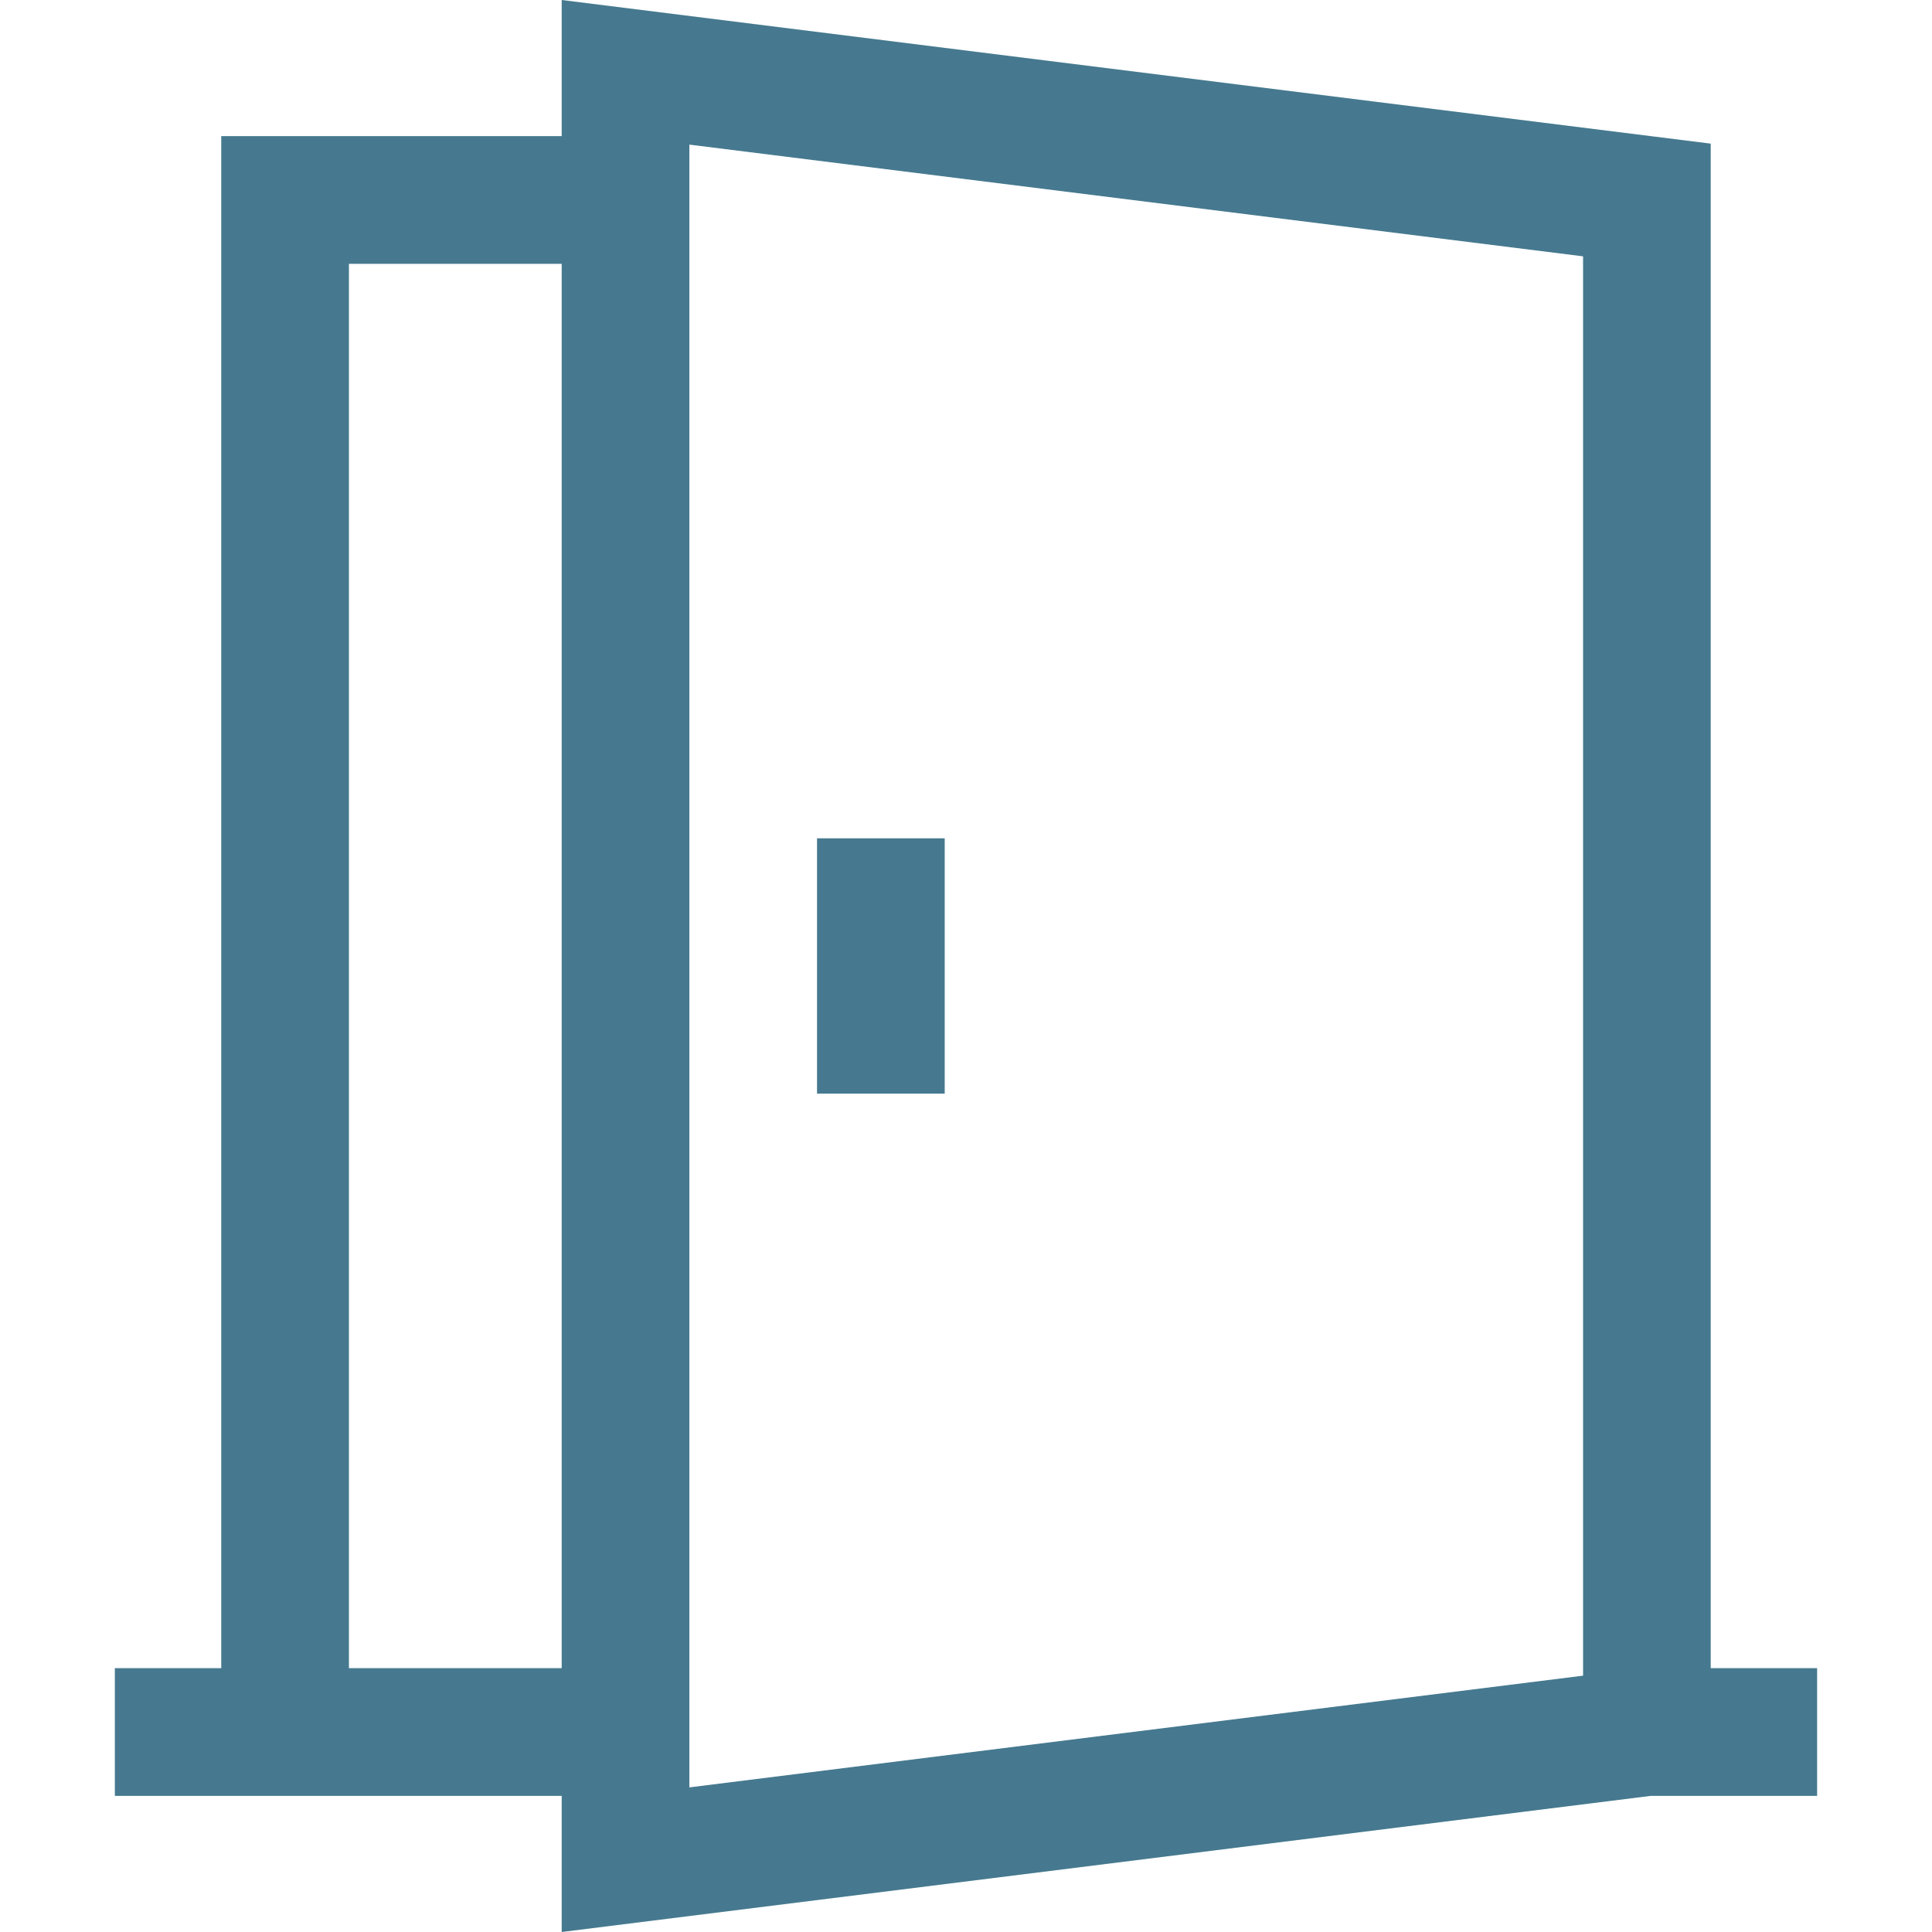 <svg width="56" height="56" viewBox="0 0 56 56" fill="none" xmlns="http://www.w3.org/2000/svg">
<path d="M49.586 48.353V4.163L16.281 0V3.946H6.413V48.353H3.329V52.054H6.413H16.281V56L47.852 52.054H52.67V48.353H49.586ZM16.281 48.353H10.114V7.647H16.281V48.353ZM45.886 48.57L19.982 51.808V4.192L45.886 7.43V48.57Z" fill="#46798F"/>
<path d="M27.383 24.299H23.682V31.7H27.383V24.299Z" fill="#46798F"/>
</svg>
